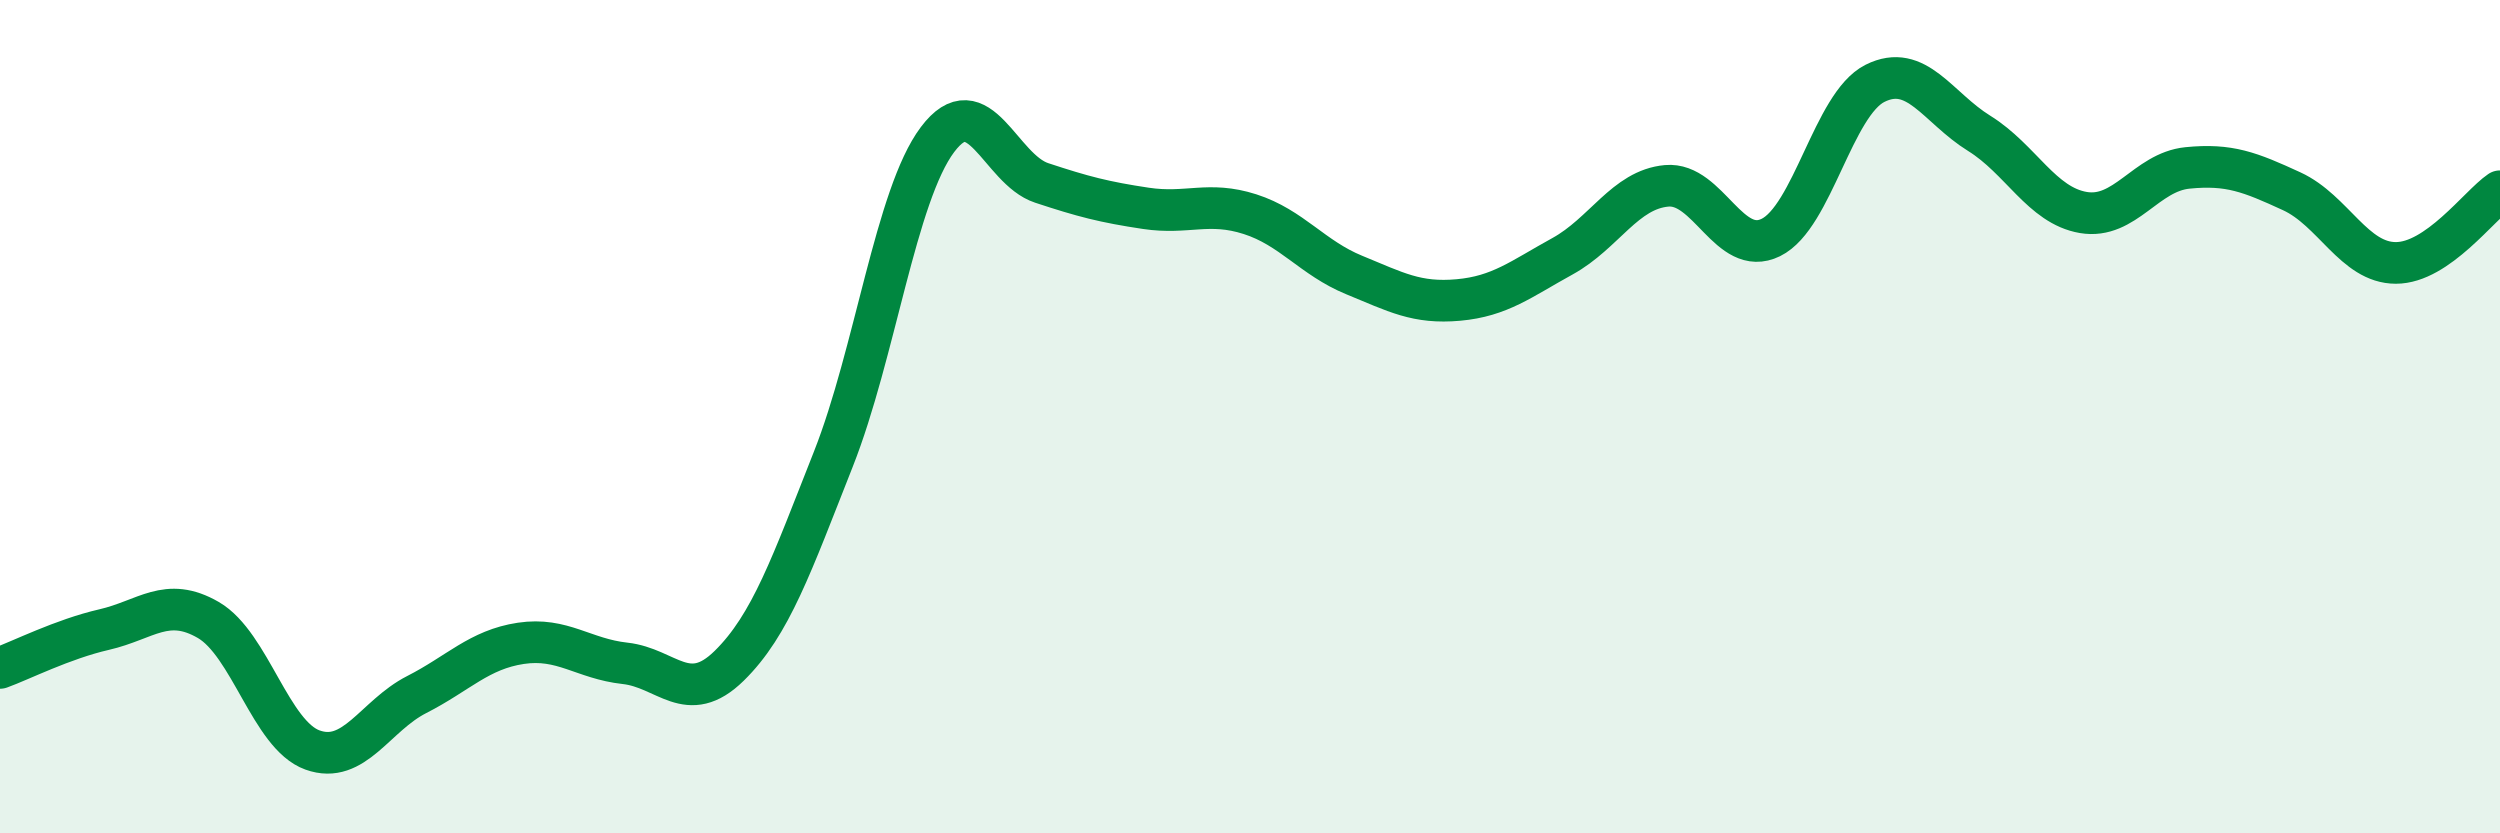 
    <svg width="60" height="20" viewBox="0 0 60 20" xmlns="http://www.w3.org/2000/svg">
      <path
        d="M 0,16.03 C 0.5,15.85 1.5,15.34 2.5,15.11 C 3.5,14.88 4,14.3 5,14.88 C 6,15.46 6.5,17.64 7.5,18 C 8.5,18.36 9,17.18 10,16.67 C 11,16.16 11.5,15.59 12.5,15.44 C 13.5,15.29 14,15.81 15,15.92 C 16,16.03 16.5,16.96 17.5,15.98 C 18.5,15 19,13.55 20,11.02 C 21,8.49 21.5,4.68 22.5,3.35 C 23.5,2.02 24,4.06 25,4.39 C 26,4.72 26.5,4.85 27.5,5 C 28.5,5.15 29,4.82 30,5.14 C 31,5.46 31.5,6.19 32.5,6.6 C 33.5,7.01 34,7.29 35,7.2 C 36,7.11 36.5,6.7 37.5,6.15 C 38.5,5.6 39,4.55 40,4.46 C 41,4.37 41.5,6.19 42.5,5.7 C 43.5,5.21 44,2.5 45,2 C 46,1.5 46.5,2.58 47.5,3.2 C 48.5,3.82 49,4.93 50,5.1 C 51,5.27 51.5,4.13 52.5,4.03 C 53.5,3.93 54,4.13 55,4.59 C 56,5.05 56.5,6.31 57.5,6.31 C 58.5,6.31 59.5,4.93 60,4.59L60 20L0 20Z"
        fill="#008740"
        opacity="0.1"
        stroke-linecap="round"
        stroke-linejoin="round"
      />
      <path
        d="M 0,16.03 C 0.5,15.85 1.5,15.34 2.5,15.11 C 3.5,14.88 4,14.3 5,14.88 C 6,15.46 6.5,17.64 7.5,18 C 8.5,18.36 9,17.18 10,16.67 C 11,16.16 11.5,15.59 12.5,15.44 C 13.5,15.29 14,15.81 15,15.92 C 16,16.03 16.5,16.96 17.5,15.98 C 18.5,15 19,13.55 20,11.02 C 21,8.49 21.5,4.68 22.5,3.35 C 23.5,2.02 24,4.06 25,4.39 C 26,4.72 26.5,4.85 27.5,5 C 28.5,5.15 29,4.82 30,5.14 C 31,5.46 31.5,6.19 32.5,6.6 C 33.5,7.01 34,7.29 35,7.2 C 36,7.11 36.5,6.7 37.5,6.15 C 38.5,5.6 39,4.55 40,4.46 C 41,4.37 41.5,6.19 42.5,5.7 C 43.5,5.21 44,2.5 45,2 C 46,1.5 46.5,2.58 47.5,3.2 C 48.5,3.82 49,4.93 50,5.1 C 51,5.27 51.5,4.13 52.5,4.03 C 53.5,3.93 54,4.13 55,4.59 C 56,5.05 56.5,6.31 57.5,6.31 C 58.5,6.31 59.5,4.93 60,4.59"
        stroke="#008740"
        stroke-width="1"
        fill="none"
        stroke-linecap="round"
        stroke-linejoin="round"
      />
    </svg>
  